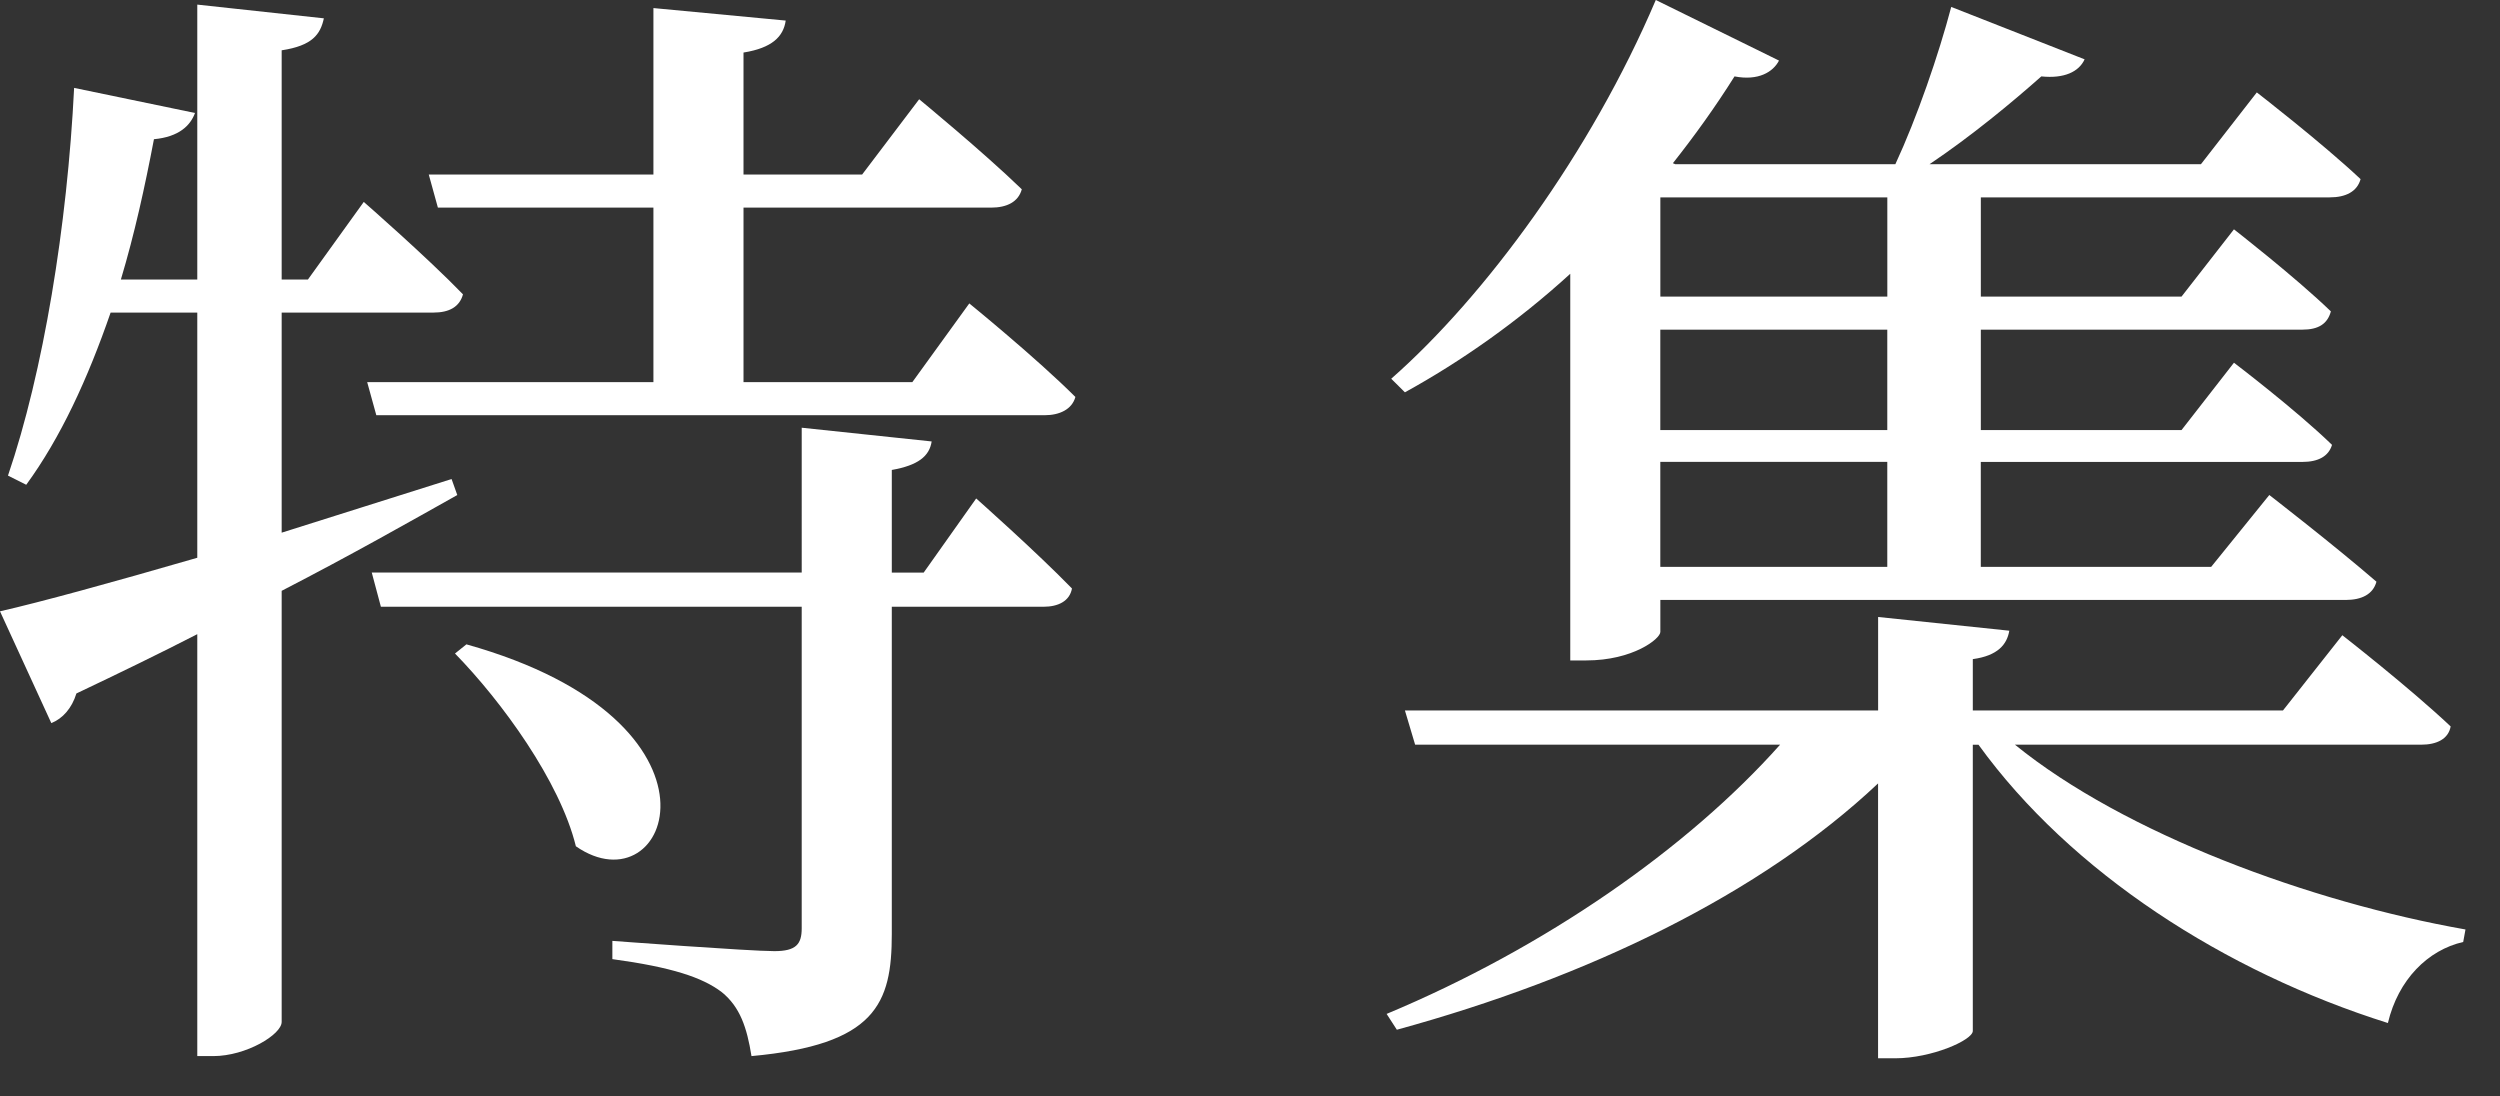 <?xml version="1.0" encoding="utf-8"?>
<!-- Generator: Adobe Illustrator 15.0.0, SVG Export Plug-In  -->
<!DOCTYPE svg PUBLIC "-//W3C//DTD SVG 1.1//EN" "http://www.w3.org/Graphics/SVG/1.1/DTD/svg11.dtd">
<svg version="1.1"
	 xmlns="http://www.w3.org/2000/svg" xmlns:xlink="http://www.w3.org/1999/xlink" xmlns:a="http://ns.adobe.com/AdobeSVGViewerExtensions/3.0/"
	 x="0px" y="0px" width="57px" height="25px" viewBox="0 0 57 25" enable-background="new 0 0 57 25" xml:space="preserve">
<rect x="0" y="0" width="57" height="25" fill="#333333" stroke="none"/>
<defs>
</defs>
<path fill="#FFFFFF" d="M10.426,11.287c-1.066,0.598-2.392,1.352-4.004,2.184V23.3c0,0.285-0.806,0.779-1.56,0.779H4.498v-9.62
	C3.64,14.9,2.73,15.342,1.742,15.811c-0.104,0.338-0.312,0.572-0.572,0.676L0,13.938c0.91-0.207,2.522-0.648,4.498-1.221v-5.59
	H2.522c-0.52,1.508-1.144,2.859-1.924,3.926l-0.416-0.209C0.988,8.479,1.534,5.15,1.69,2.004l2.756,0.572
	C4.342,2.861,4.082,3.121,3.51,3.174C3.302,4.266,3.068,5.332,2.756,6.373h1.742V0.105l2.886,0.313
	c-0.078,0.363-0.26,0.623-0.962,0.729v5.227h0.598l1.274-1.77c0,0,1.43,1.248,2.262,2.107c-0.078,0.285-0.312,0.416-0.676,0.416
	H6.422v5.018c1.248-0.391,2.548-0.807,3.874-1.223L10.426,11.287z M9.776,3.98h5.122V0.184l3.016,0.285
	c-0.051,0.365-0.312,0.625-0.962,0.729V3.98h2.704l1.301-1.717c0,0,1.456,1.197,2.34,2.053c-0.079,0.287-0.338,0.418-0.703,0.418
	h-5.642v3.979h3.849L22.1,6.918c0,0,1.534,1.248,2.419,2.133c-0.078,0.285-0.364,0.416-0.702,0.416H8.58L8.372,8.713h6.526V4.734
	H9.984L9.776,3.98z M22.257,11.365c0,0,1.377,1.221,2.184,2.053c-0.053,0.287-0.312,0.416-0.65,0.416h-3.458v7.462
	c0,1.588-0.365,2.523-3.199,2.783c-0.104-0.65-0.26-1.119-0.676-1.457c-0.442-0.338-1.144-0.57-2.496-0.754v-0.416
	c0,0,3.12,0.234,3.693,0.234c0.493,0,0.624-0.156,0.624-0.52v-7.333H8.684l-0.208-0.779h9.803V9.752l2.963,0.313
	c-0.051,0.338-0.312,0.545-0.909,0.65v2.34h0.727L22.257,11.365z M10.634,14.691c6.318,1.77,4.628,6.085,2.496,4.604
	c-0.364-1.482-1.69-3.303-2.756-4.395L10.634,14.691z"/>
<path fill="#FFFFFF" d="M45.942,16.98c2.496,2.027,6.734,3.589,10.271,4.212l-0.052,0.285c-0.807,0.184-1.482,0.859-1.717,1.848
	c-3.718-1.17-7.228-3.433-9.334-6.345h-0.13v6.526c0,0.207-0.936,0.623-1.768,0.623h-0.392v-6.267
	c-2.677,2.522-6.604,4.421-10.972,5.616l-0.233-0.361c3.613-1.51,6.864-3.772,8.971-6.138h-8.321l-0.233-0.781h10.789v-2.131
	l2.991,0.313c-0.052,0.311-0.26,0.57-0.832,0.648v1.17h7.072l1.353-1.715c0,0,1.533,1.195,2.47,2.08
	c-0.052,0.285-0.313,0.416-0.676,0.416H45.942z M35.802,6.242c-1.196,1.092-2.496,2.002-3.77,2.703L31.72,8.635
	C33.852,6.762,36.27,3.486,37.752,0l2.809,1.381c-0.131,0.258-0.469,0.467-1.014,0.361c-0.442,0.703-0.911,1.354-1.405,1.979
	l0.053,0.023h5.019c0.494-1.064,0.987-2.496,1.274-3.586l3.041,1.195c-0.13,0.285-0.468,0.443-0.987,0.389
	c-0.677,0.6-1.586,1.354-2.549,2.002h6.188l1.274-1.637c0,0,1.481,1.145,2.366,1.977C53.743,4.369,53.482,4.5,53.119,4.5h-7.956
	v2.262h4.576l1.195-1.533c0,0,1.404,1.092,2.21,1.871c-0.078,0.287-0.286,0.416-0.649,0.416h-7.332v2.289h4.576l1.195-1.535
	c0,0,1.404,1.066,2.236,1.873c-0.078,0.26-0.313,0.389-0.676,0.389h-7.332v2.393h5.252l1.326-1.639c0,0,1.481,1.145,2.443,1.977
	c-0.078,0.287-0.338,0.416-0.702,0.416H37.856v0.729c0,0.156-0.624,0.65-1.69,0.65h-0.364V6.242z M37.856,6.762h5.175V4.5h-5.175
	V6.762z M43.03,7.516h-5.175v2.289h5.175V7.516z M43.03,10.531h-5.175v2.393h5.175V10.531z"/>
</svg>
